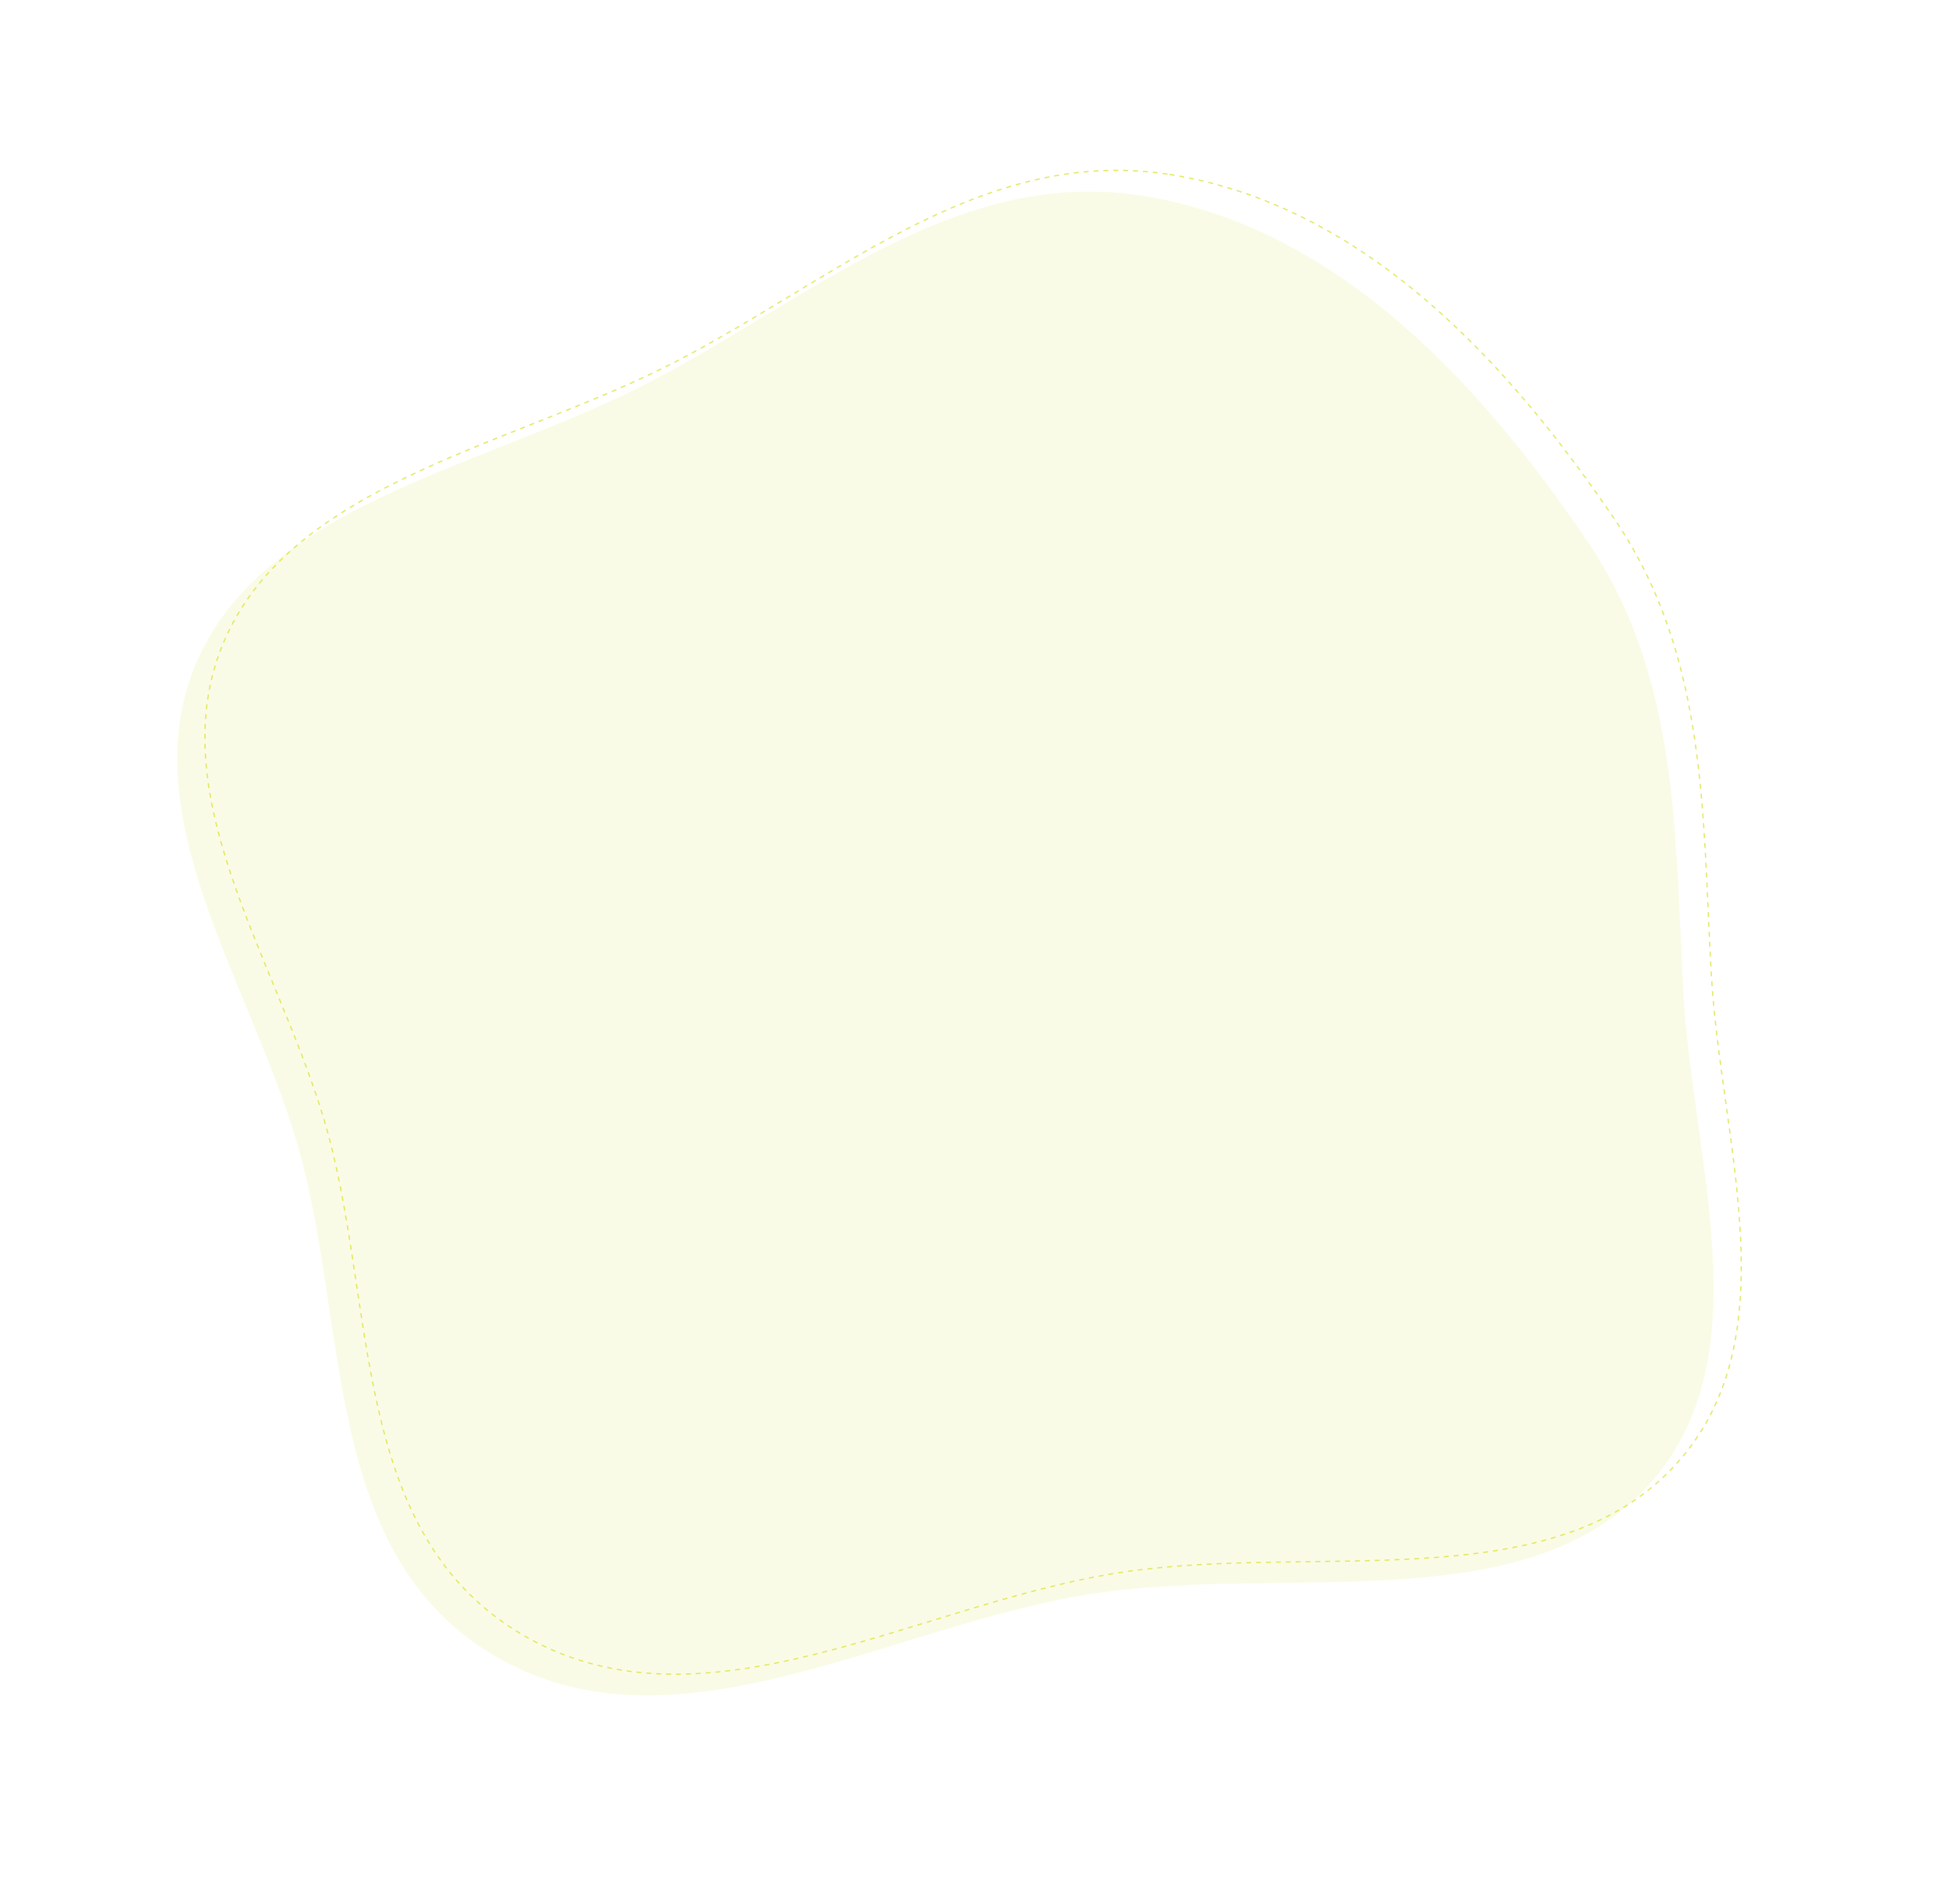 <svg xmlns="http://www.w3.org/2000/svg" width="1576.658" height="1540.251" viewBox="0 0 1576.658 1540.251"><defs><style>.a{fill:#d6df23;opacity:0.115;}.b{fill:none;stroke:#d6df23;stroke-dasharray:4;opacity:0.722;}</style></defs><g transform="translate(331.675 -891.183)"><path class="a" d="M673.3.509c160.572-8.624,301.782,93.709,410.459,198.234,97.223,93.509,119.092,220.253,152.834,343.542,36.792,134.435,127.353,279.245,50.626,399.877-76.887,120.883-269.042,117.949-414.065,171.53C716.6,1171.532,570.334,1316.475,410.5,1266.076S236.52,1024.3,162.614,889.638C96.451,769.082-24.154,657.407,4.259,525.854,32.551,394.861,189.8,329.4,302.775,240.686,420.8,148.006,515.5,8.984,673.3.509" transform="matrix(0.978, 0.208, -0.208, 0.978, -66.267, 908.934)"/><path class="b" d="M673.3.509c160.572-8.624,301.782,93.709,410.459,198.234,97.223,93.509,119.092,220.253,152.834,343.542,36.792,134.435,127.353,279.245,50.626,399.877-76.887,120.883-269.042,117.949-414.065,171.53C716.6,1171.532,570.334,1316.475,410.5,1266.076S236.52,1024.3,162.614,889.638C96.451,769.082-24.154,657.407,4.259,525.854,32.551,394.861,189.8,329.4,302.775,240.686,420.8,148.006,515.5,8.984,673.3.509" transform="matrix(0.978, 0.208, -0.208, 0.978, -43.89, 891.75)"/></g></svg>